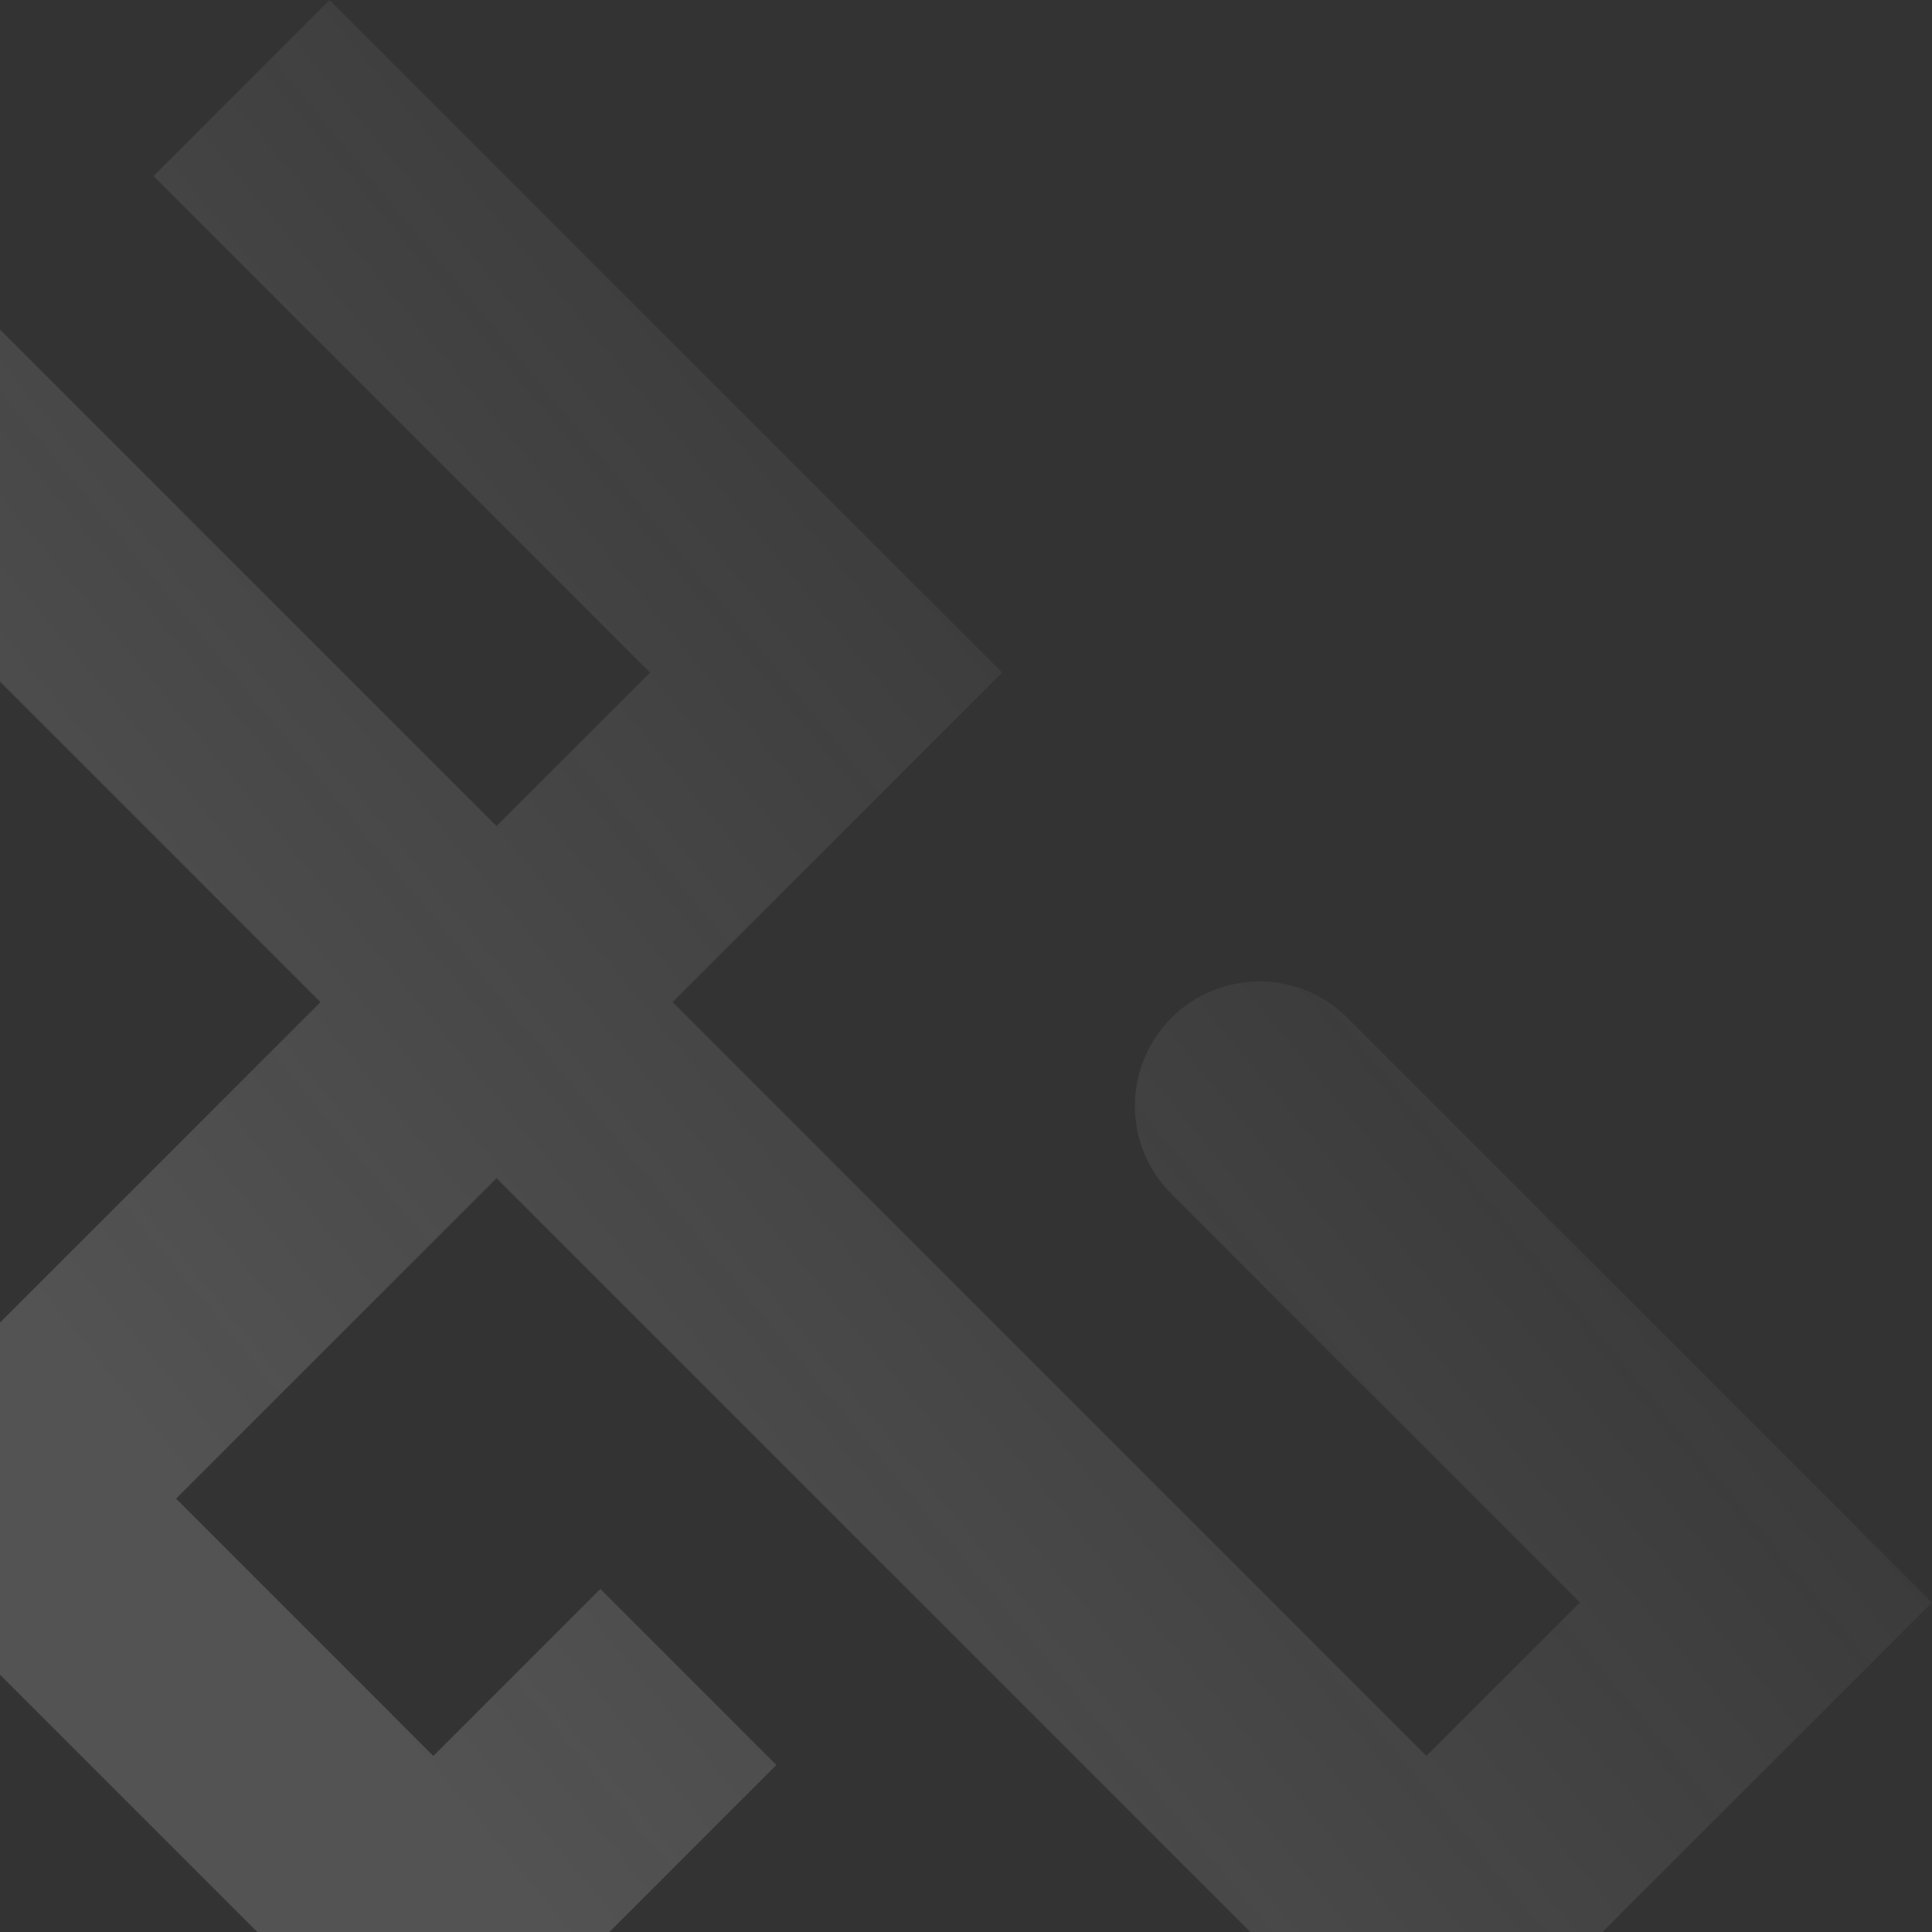 <?xml version="1.0" encoding="UTF-8"?> <svg xmlns="http://www.w3.org/2000/svg" width="435" height="435" viewBox="0 0 435 435" fill="none"><rect x="0" y="0" width="435" height="435" fill="#333333" stroke="none"/><path fill-rule="evenodd" clip-rule="evenodd" d="M435 360.806L360.806 435L435 509.194L283.563 660.631L243.925 620.993L355.724 509.194L321.168 474.638L151.437 644.369L225.631 718.563L74.194 870L34.556 830.362L146.355 718.563L111.799 684.007L0 795.806L-111.799 684.007L-146.355 718.563L-34.556 830.362L-74.194 870L-225.631 718.563L-151.437 644.369L-321.168 474.638L-355.724 509.194L-260.695 604.223C-251.433 613.485 -251.433 628.501 -260.695 637.763C-273.325 650.392 -293.802 650.392 -306.431 637.763L-435 509.194L-360.806 435L-435 360.806L-283.563 209.369L-243.925 249.007L-355.724 360.806L-321.168 395.362L-151.437 225.631L-225.631 151.437L-74.194 0L-34.556 39.638L-146.355 151.437L-111.799 185.993L0 74.194L111.799 185.993L146.355 151.437L34.556 39.638L74.194 0L225.631 151.437L151.437 225.631L321.168 395.362L355.724 360.806L263.744 268.826C252.798 257.88 252.798 240.134 263.744 229.188C274.69 218.242 292.436 218.242 303.382 229.188L435 360.806ZM111.799 265.269L196.665 350.134L281.53 435L111.799 604.731L39.638 532.57L97.57 474.638L135.175 512.243L174.813 472.605L137.208 435L174.813 397.395L135.175 357.757L97.57 395.362L39.638 337.43L111.799 265.269ZM-39.638 337.43L-111.799 265.269L-281.53 435L-111.799 604.731L-39.638 532.57L-97.57 474.638L-135.175 512.243L-174.813 472.605L-137.208 435L-174.813 397.395L-135.175 357.757L-97.57 395.362L-39.638 337.43ZM-72.161 225.631L0 297.792L72.161 225.631L0 153.47L-72.161 225.631ZM0 377.068L57.932 435L0 492.932L-57.932 435L0 377.068ZM0 716.53L72.161 644.369L0 572.208L-72.161 644.369L0 716.53Z" fill="url(#paint0_linear_1072_1460)" fill-opacity="0.16"></path><defs><linearGradient id="paint0_linear_1072_1460" x1="391.5" y1="164" x2="98.5" y2="406" gradientUnits="userSpaceOnUse"><stop stop-color="#FFFAFA" stop-opacity="0.02"></stop><stop offset="1" stop-color="#FFFAFA"></stop></linearGradient></defs></svg> 